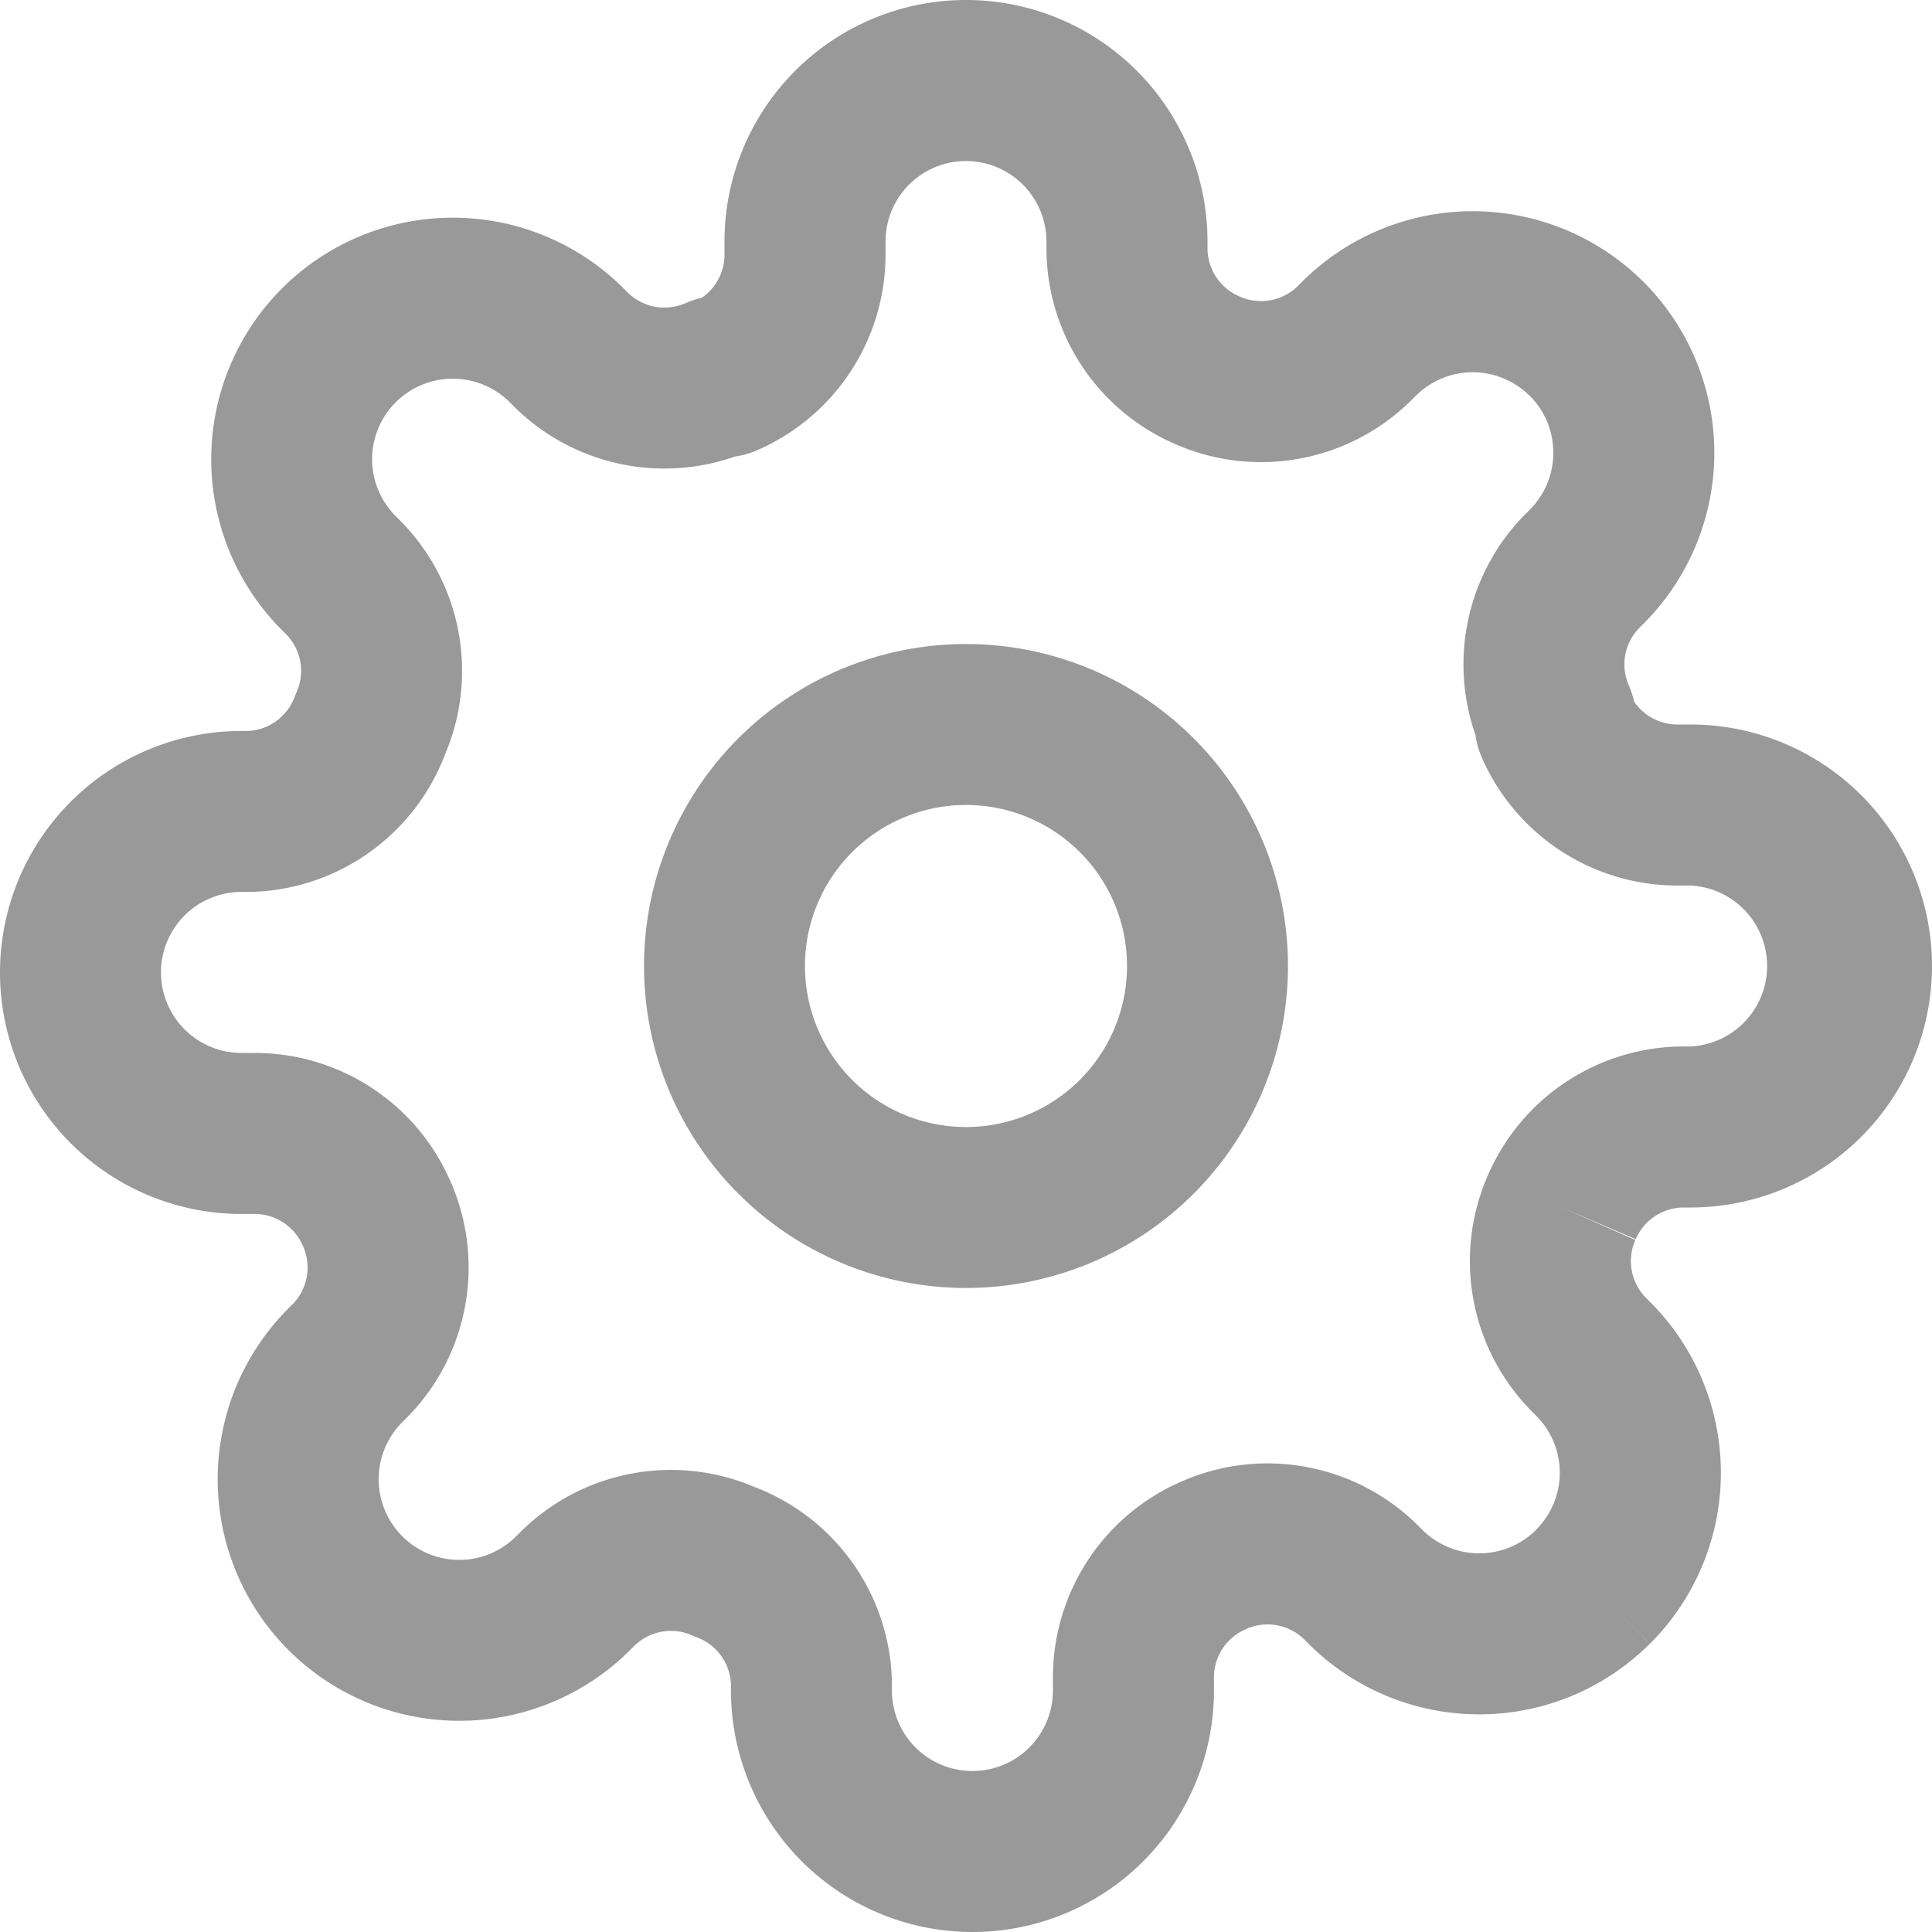 <svg width="20" height="20" fill="none" xmlns="http://www.w3.org/2000/svg"><path fill-rule="evenodd" clip-rule="evenodd" d="M10 8.333a1.667 1.667 0 1 0 0 3.334 1.667 1.667 0 0 0 0-3.334ZM6.667 10a3.333 3.333 0 1 1 6.666 0 3.333 3.333 0 0 1-6.666 0Z" fill="#999"/><path fill-rule="evenodd" clip-rule="evenodd" d="M10 1.667a.833.833 0 0 0-.833.833v.145a2.208 2.208 0 0 1-1.339 2.02.833.833 0 0 1-.22.061 2.208 2.208 0 0 1-2.274-.505l-.007-.007-.05-.05a.836.836 0 0 0-1.18 0 .833.833 0 0 0 0 1.18l.057.057a2.208 2.208 0 0 1 .452 2.411 2.208 2.208 0 0 1-2.012 1.421H2.5a.833.833 0 0 0 0 1.667h.145a2.208 2.208 0 0 1 2.02 1.334 2.208 2.208 0 0 1-.444 2.432l-.007.007-.05.05a.835.835 0 0 0 0 1.18.833.833 0 0 0 1.18 0l.057-.057a2.209 2.209 0 0 1 2.411-.452 2.208 2.208 0 0 1 1.421 2.011v.095a.833.833 0 0 0 1.667 0v-.145a2.208 2.208 0 0 1 1.334-2.02 2.209 2.209 0 0 1 2.432.444l.007.007.05.05a.836.836 0 0 0 .909.181.834.834 0 0 0 .27-.18v-.002a.832.832 0 0 0 0-1.179l-.056-.057a2.209 2.209 0 0 1-.444-2.431 2.209 2.209 0 0 1 2.02-1.335h.078a.834.834 0 0 0 0-1.666h-.145a2.208 2.208 0 0 1-2.021-1.339.837.837 0 0 1-.06-.22 2.208 2.208 0 0 1 .505-2.274l.007-.007.05-.05a.837.837 0 0 0 .181-.909.834.834 0 0 0-.18-.27h-.002a.833.833 0 0 0-1.179 0l-.057.056a2.208 2.208 0 0 1-2.431.444 2.208 2.208 0 0 1-1.335-2.02V2.5A.834.834 0 0 0 10 1.667ZM16.167 12.5l.762.336a.542.542 0 0 0 .106.595l.046.046a2.5 2.5 0 0 1 0 3.538l-.59-.59.59.589a2.5 2.5 0 0 1-3.537 0l-.046-.046a.542.542 0 0 0-.595-.106l-.008.004a.542.542 0 0 0-.328.494v.14a2.5 2.5 0 0 1-5 0v-.063a.542.542 0 0 0-.355-.488.932.932 0 0 1-.048-.02.542.542 0 0 0-.595.106l-.046.046a2.501 2.501 0 1 1-3.537-3.537l.046-.046a.542.542 0 0 0 .106-.595l-.004-.008a.542.542 0 0 0-.494-.328H2.5a2.5 2.5 0 1 1 0-5h.063a.542.542 0 0 0 .488-.355.831.831 0 0 1 .02-.048.542.542 0 0 0-.106-.595l-.046-.046a2.5 2.5 0 1 1 3.537-3.537l.046.046a.542.542 0 0 0 .595.106.834.834 0 0 1 .166-.054.542.542 0 0 0 .237-.444V2.5a2.5 2.5 0 1 1 5 0v.073a.542.542 0 0 0 .328.494l.008.004a.542.542 0 0 0 .595-.106l.046-.046a2.5 2.5 0 1 1 3.537 3.537l-.046.046a.541.541 0 0 0-.106.595.83.83 0 0 1 .054.166.543.543 0 0 0 .444.237h.14a2.5 2.5 0 0 1 0 5h-.073a.542.542 0 0 0-.494.328l-.766-.328Z" fill="#999"/></svg>
